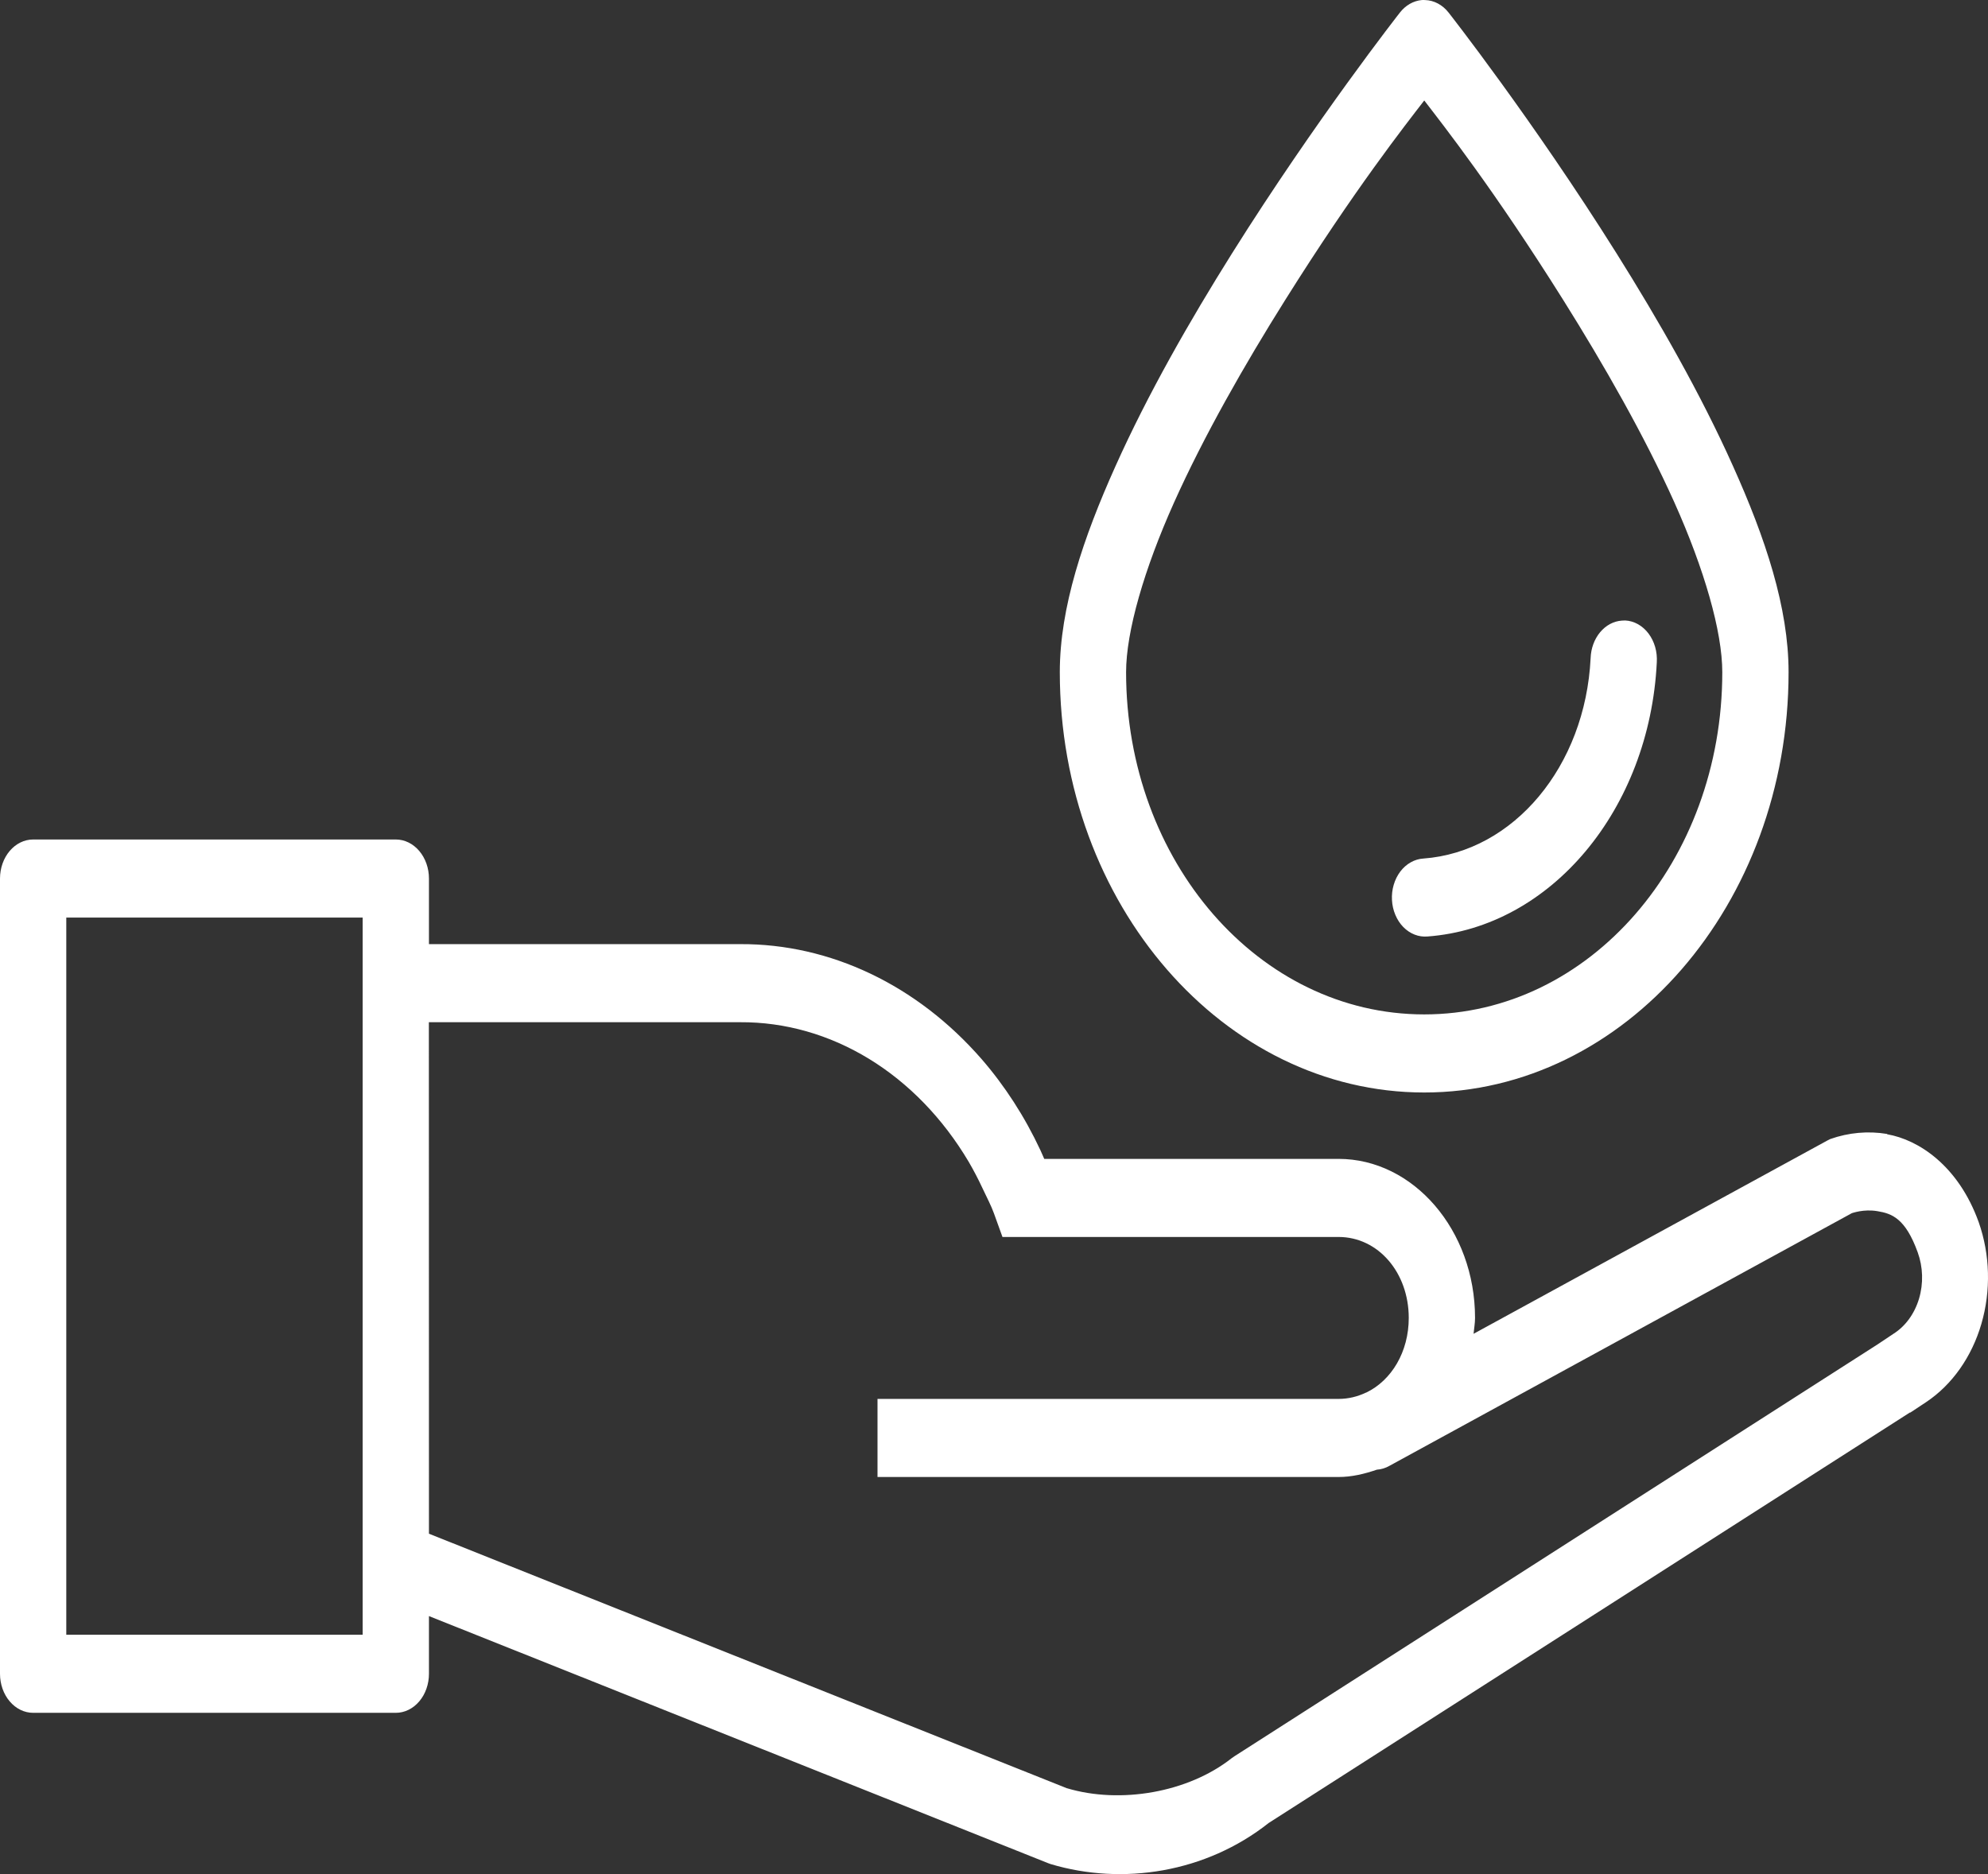 <svg xmlns="http://www.w3.org/2000/svg" width="70" height="66" viewBox="0 0 70 66" fill="none"><rect x="0" y="0" width="70" height="66" fill="#333333" stroke="none"/><path d="M50.059 0.002C49.766 0.03 49.492 0.187 49.293 0.442C49.293 0.442 46.341 4.206 43.381 8.923C41.901 11.282 40.414 13.881 39.278 16.416C38.141 18.947 37.317 21.394 37.317 23.671C37.317 31.849 43.092 38.474 50.15 38.474C57.208 38.474 62.978 31.849 62.978 23.671C62.978 21.394 62.161 18.949 61.022 16.416C59.888 13.881 58.401 11.282 56.921 8.923C53.961 4.206 51.006 0.442 51.006 0.442C50.9 0.307 50.772 0.198 50.63 0.123C50.488 0.047 50.334 0.006 50.178 0.002C50.139 -0.001 50.098 -0.001 50.059 0.002ZM50.152 3.541C50.827 4.421 52.598 6.668 55.042 10.562C56.477 12.85 57.908 15.358 58.959 17.698C60.009 20.041 60.644 22.241 60.644 23.671C60.644 30.329 55.976 35.724 50.15 35.724C44.326 35.724 39.651 30.329 39.651 23.671C39.651 22.241 40.288 20.041 41.339 17.698C42.389 15.358 43.818 12.85 45.255 10.562C47.699 6.668 49.473 4.418 50.15 3.538L50.152 3.541ZM57.224 21.851C57.185 21.85 57.147 21.852 57.108 21.856C56.818 21.875 56.545 22.021 56.342 22.265C56.139 22.508 56.02 22.832 56.008 23.173C55.822 26.988 53.296 30.002 50.119 30.235C49.965 30.244 49.814 30.289 49.675 30.368C49.535 30.446 49.41 30.556 49.307 30.692C49.205 30.828 49.125 30.986 49.075 31.158C49.024 31.33 49.003 31.512 49.013 31.694C49.022 31.875 49.062 32.053 49.131 32.216C49.199 32.38 49.294 32.525 49.41 32.645C49.527 32.764 49.662 32.856 49.809 32.913C49.955 32.971 50.11 32.993 50.264 32.98C54.617 32.658 58.083 28.494 58.338 23.327C58.349 23.143 58.33 22.959 58.28 22.784C58.23 22.61 58.15 22.449 58.047 22.311C57.943 22.173 57.816 22.061 57.675 21.982C57.534 21.903 57.381 21.858 57.224 21.851ZM1.167 29.564C0.858 29.564 0.561 29.709 0.342 29.967C0.123 30.225 0 30.575 0 30.939V58.945C0 59.31 0.123 59.66 0.342 59.917C0.561 60.175 0.858 60.32 1.167 60.32H13.937C14.246 60.32 14.543 60.175 14.762 59.917C14.981 59.66 15.104 59.31 15.104 58.945V56.913L36.904 65.614C36.934 65.626 36.964 65.637 36.995 65.647C39.532 66.406 42.461 65.949 44.674 64.198L67.249 49.744C67.255 49.744 67.262 49.744 67.268 49.744L67.821 49.378C68.734 48.77 69.426 47.79 69.767 46.622C70.108 45.454 70.074 44.18 69.672 43.039C68.955 41.045 67.548 40.135 66.449 39.945V39.934C65.778 39.823 65.095 39.884 64.446 40.113C64.407 40.13 64.369 40.149 64.332 40.171L51.886 46.972C51.903 46.785 51.938 46.603 51.938 46.413C51.938 43.322 49.767 40.812 47.132 40.812H36.769C36.727 40.721 36.675 40.592 36.633 40.504C36.08 39.322 35.382 38.241 34.563 37.297C32.289 34.688 29.236 33.234 26.062 33.249H15.104V30.939C15.104 30.575 14.981 30.225 14.762 29.967C14.543 29.709 14.246 29.564 13.937 29.564H1.167ZM2.334 32.314H12.77V57.57H2.334V32.314ZM15.101 35.999H26.062C27.641 35.99 29.197 36.433 30.599 37.289C32 38.145 33.204 39.389 34.108 40.913C34.281 41.21 34.444 41.521 34.591 41.837C34.773 42.222 34.899 42.459 34.997 42.728L35.298 43.562H47.132C48.532 43.562 49.604 44.821 49.604 46.413C49.604 47.607 48.999 48.611 48.11 49.04L48.093 49.045C47.802 49.183 47.477 49.265 47.132 49.265H30.898V52.015H47.132C47.601 52.015 48.051 51.905 48.481 51.757C48.637 51.747 48.789 51.7 48.929 51.619L65.207 42.723C65.221 42.723 65.618 42.569 66.11 42.654C66.612 42.737 67.091 42.902 67.525 44.103C67.713 44.621 67.73 45.203 67.572 45.734C67.413 46.265 67.092 46.707 66.67 46.972L66.124 47.337L43.467 61.849C43.435 61.869 43.403 61.891 43.372 61.915C41.831 63.133 39.441 63.535 37.574 62.977H37.569L15.104 54.012L15.101 35.999Z" fill="white"></path></svg>